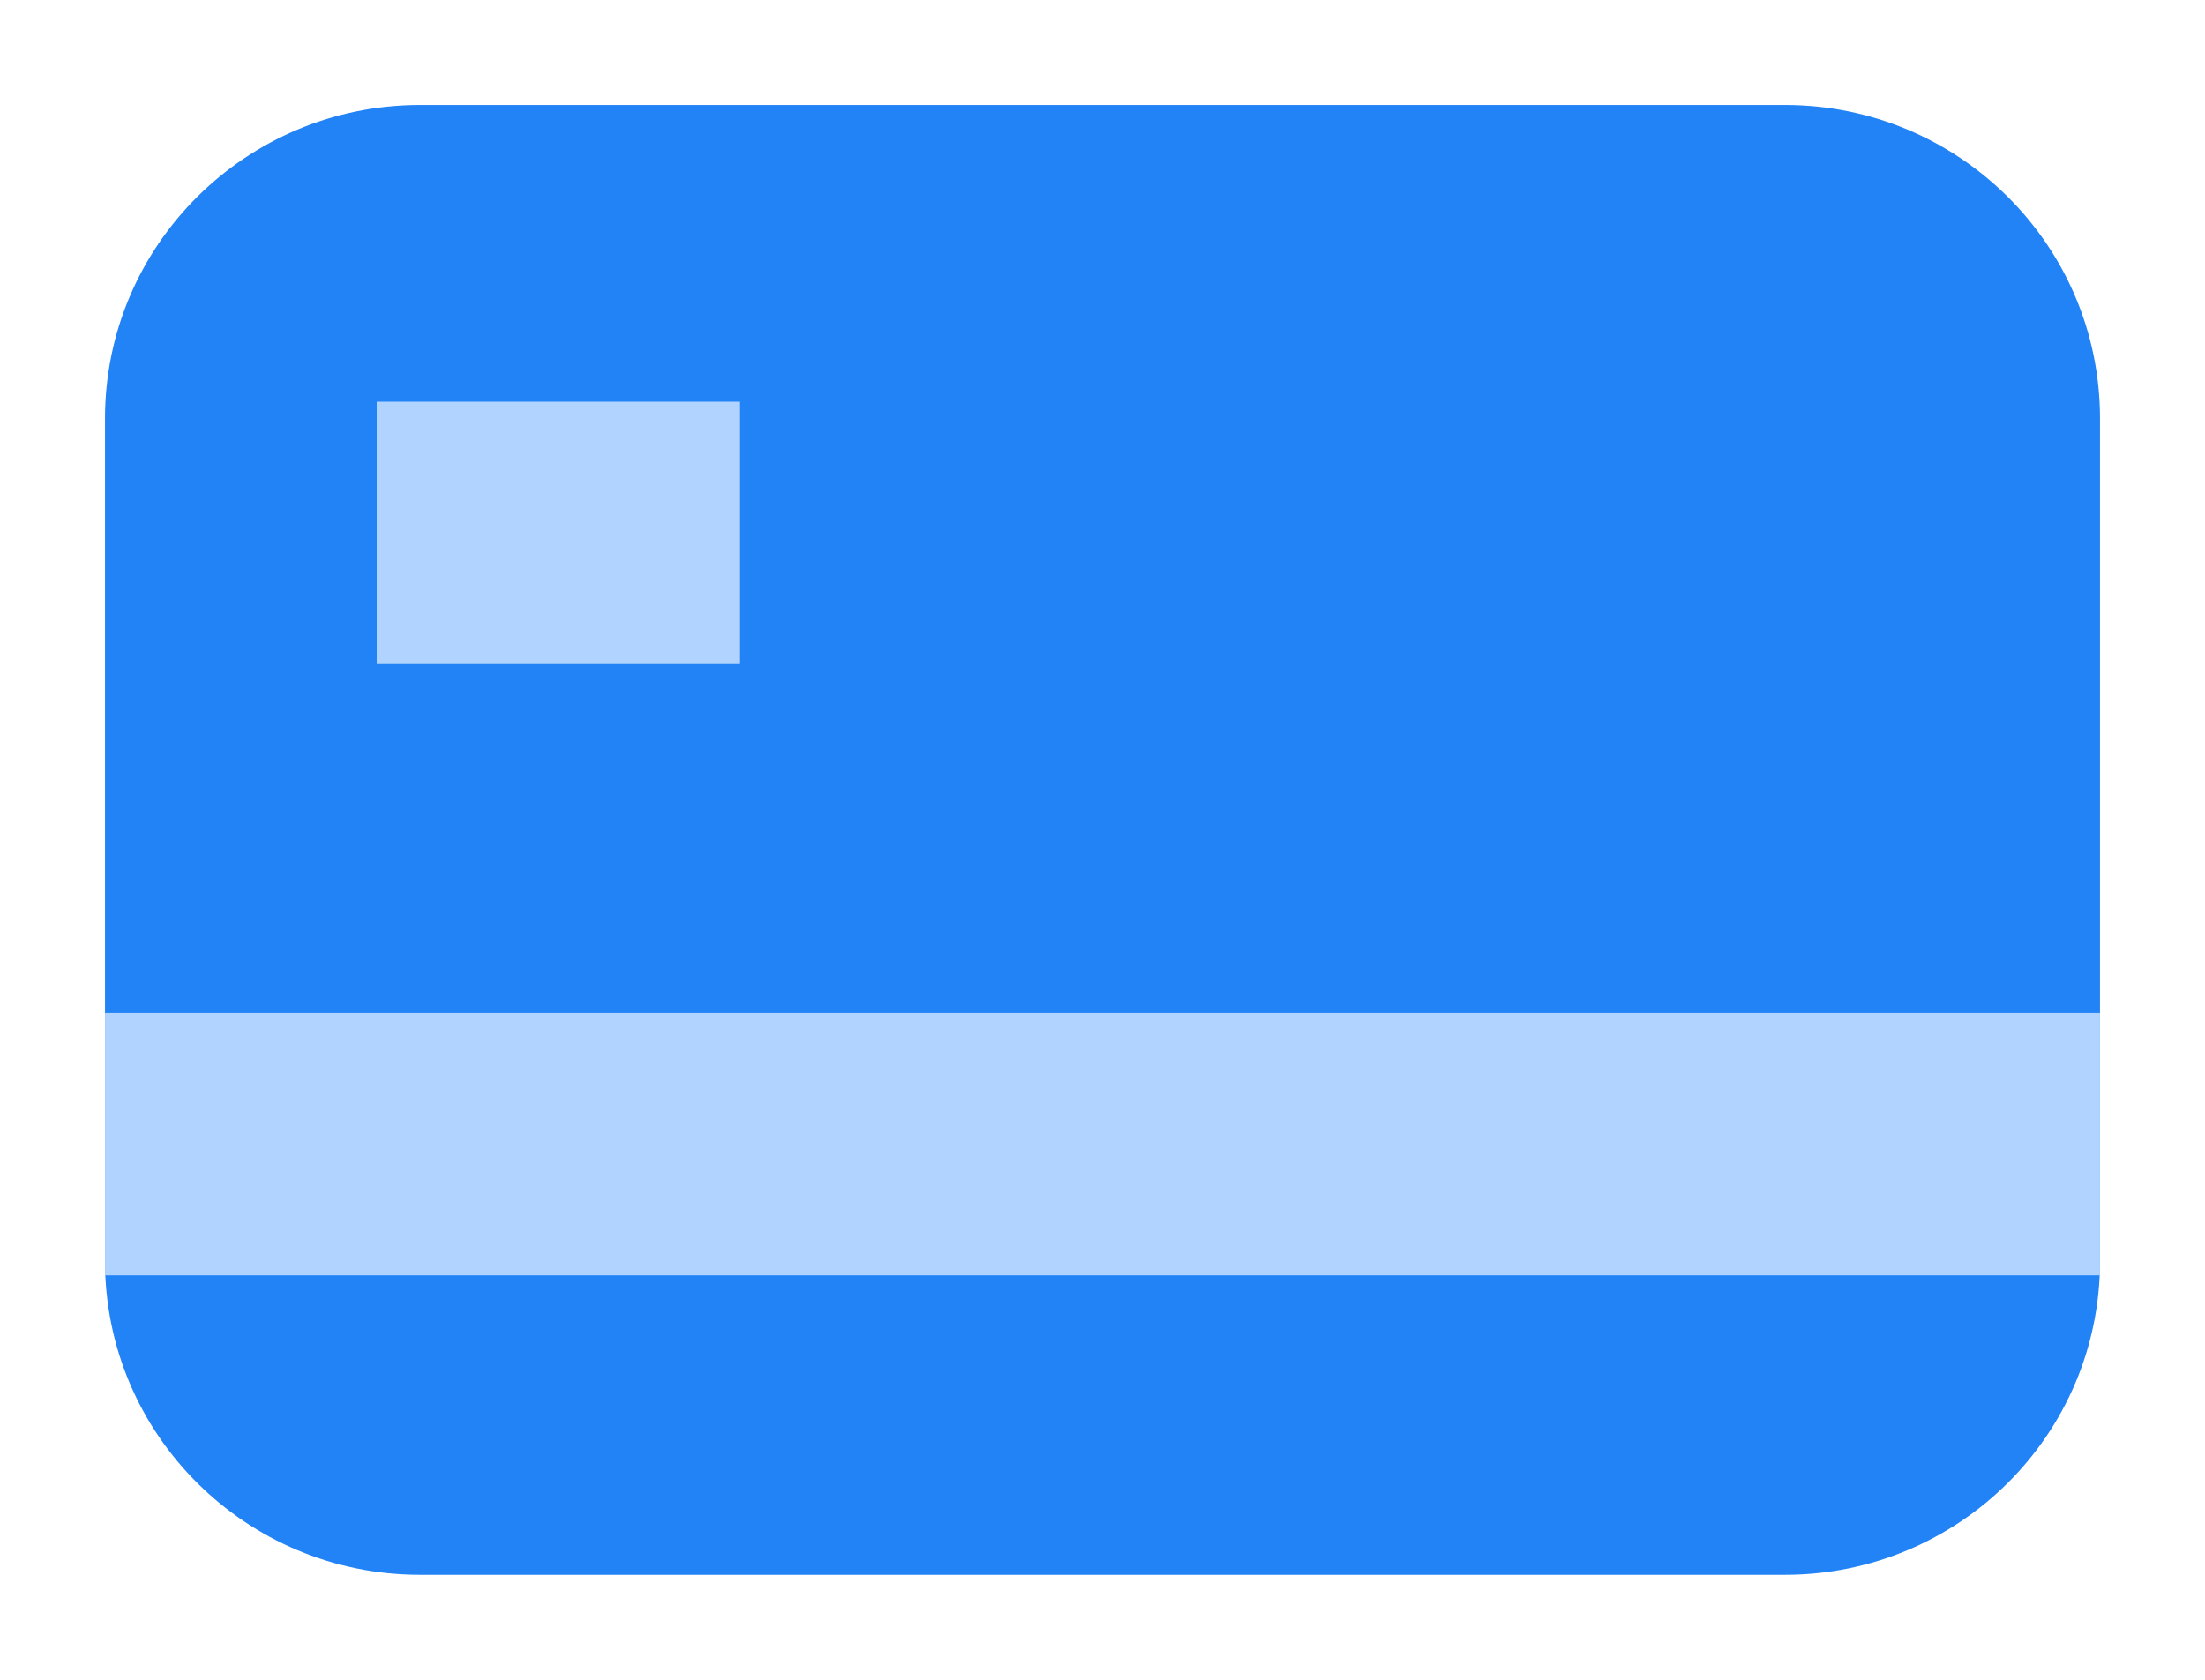 <svg width="21" height="16" viewBox="0 0 21 16" fill="none" xmlns="http://www.w3.org/2000/svg">
<path d="M17 1H4C2.343 1 1 2.337 1 3.986V12.014C1 13.663 2.343 15 4 15H17C18.657 15 20 13.663 20 12.014V3.986C20 2.337 18.657 1 17 1Z" fill="#2283F6"/>
<path d="M20 9.651H1V12.148H20V9.651Z" fill="#B0D3FF"/>
<path d="M7.045 3.826H3.591V6.323H7.045V3.826Z" fill="#B0D3FF"/>
</svg>
